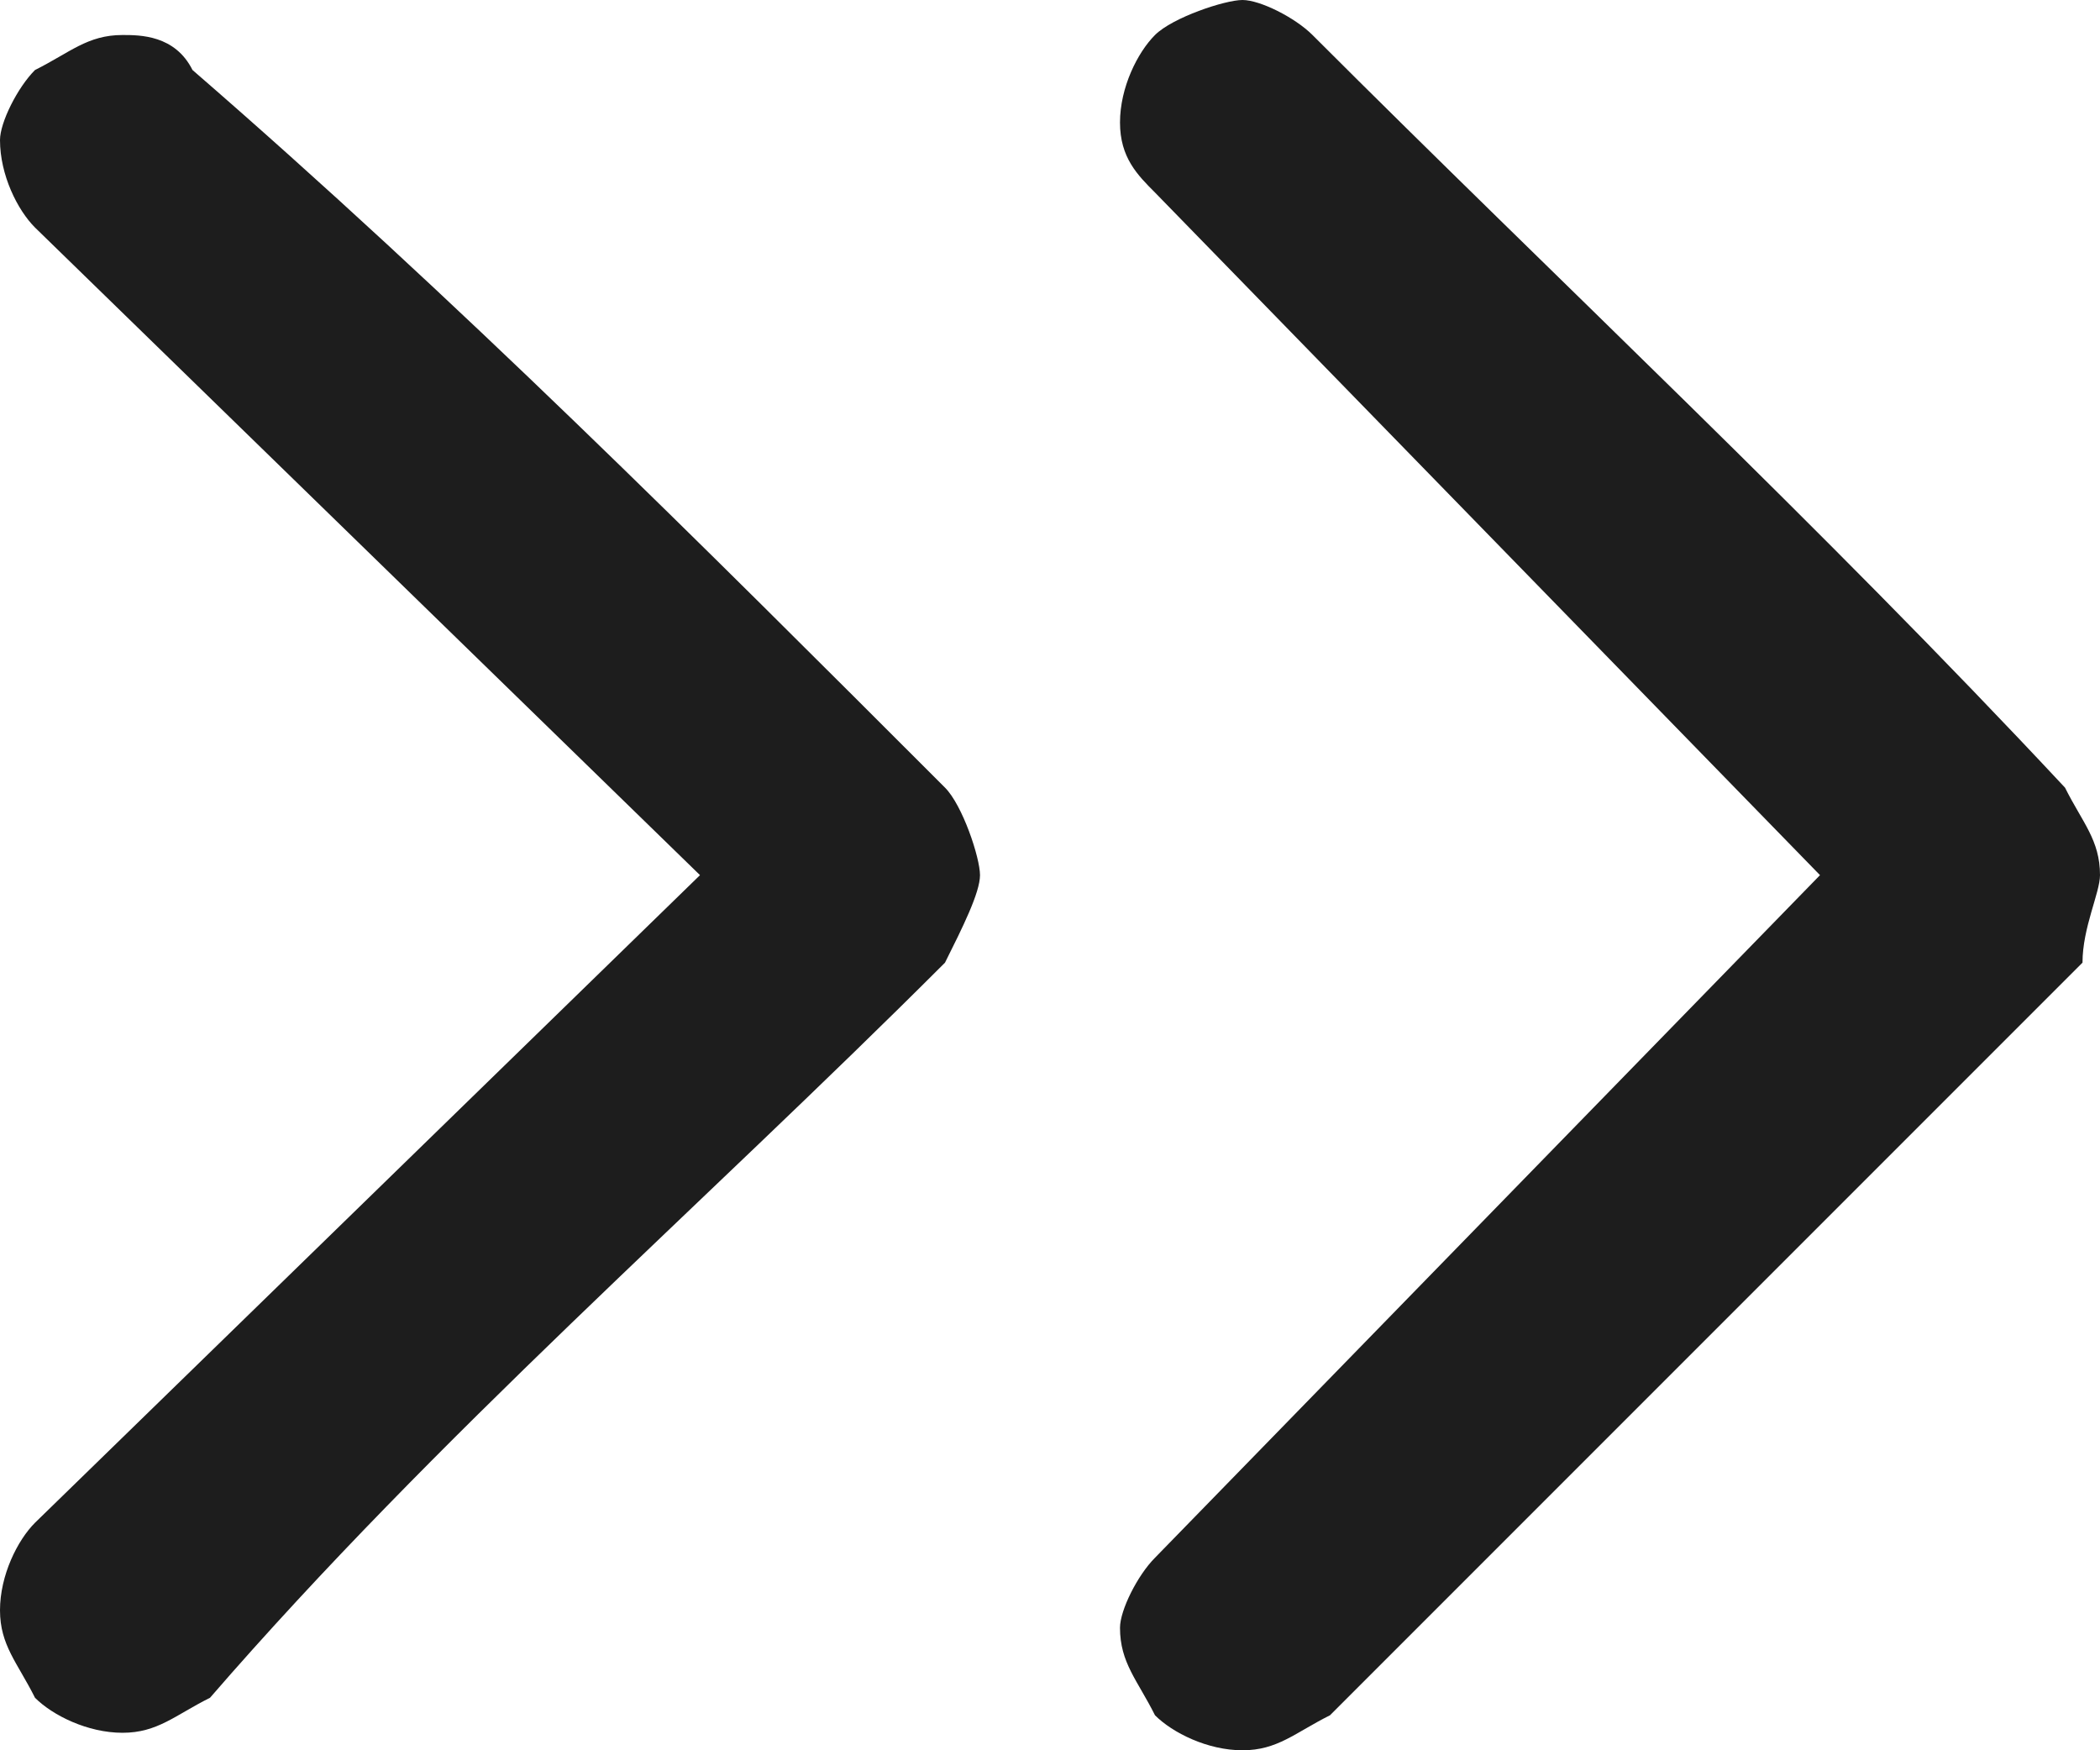 <?xml version="1.0" encoding="utf-8"?>
<!-- Generator: Adobe Illustrator 26.0.2, SVG Export Plug-In . SVG Version: 6.00 Build 0)  -->
<svg version="1.1" id="圖層_1" xmlns="http://www.w3.org/2000/svg" xmlns:xlink="http://www.w3.org/1999/xlink" x="0px" y="0px"
	 viewBox="0 0 12 10" style="enable-background:new 0 0 12 10;" xml:space="preserve">
<style type="text/css">
	.st0{fill:none;}
	.st1{fill:#1D1D1D;}
</style>
<g id="frame">
	<rect x="-10" y="-11" class="st0" width="32" height="32"/>
</g>
<g>
	<path class="st1" d="M6.6,8.9C6.5,9,6.4,9.2,6.4,9.3c0,0.2,0.1,0.3,0.2,0.5l0,0C6.7,9.9,6.9,10,7.1,10c0.2,0,0.3-0.1,0.5-0.2
		c1.4-1.4,2.9-2.9,4.3-4.3c0,0,0,0,0,0C11.9,5.3,12,5.1,12,5c0-0.2-0.1-0.3-0.2-0.5l0,0C10.4,3,8.9,1.6,7.5,0.2C7.4,0.1,7.2,0,7.1,0
		S6.7,0.1,6.6,0.2l0,0C6.5,0.3,6.4,0.5,6.4,0.7S6.5,1,6.6,1.1L10.4,5L6.6,8.9L6.6,8.9z M0.2,8.7C0.1,8.8,0,9,0,9.2
		c0,0.2,0.1,0.3,0.2,0.5l0,0c0.1,0.1,0.3,0.2,0.5,0.2c0.2,0,0.3-0.1,0.5-0.2C2.5,8.2,4,6.9,5.4,5.5c0,0,0,0,0,0
		C5.5,5.3,5.6,5.1,5.6,5S5.5,4.6,5.4,4.5C4,3.1,2.6,1.7,1.1,0.4l0,0C1,0.2,0.8,0.2,0.7,0.2c-0.2,0-0.3,0.1-0.5,0.2l0,0
		C0.1,0.5,0,0.7,0,0.8C0,1,0.1,1.2,0.2,1.3L4,5L0.2,8.7L0.2,8.7z"/>
</g>
</svg>
